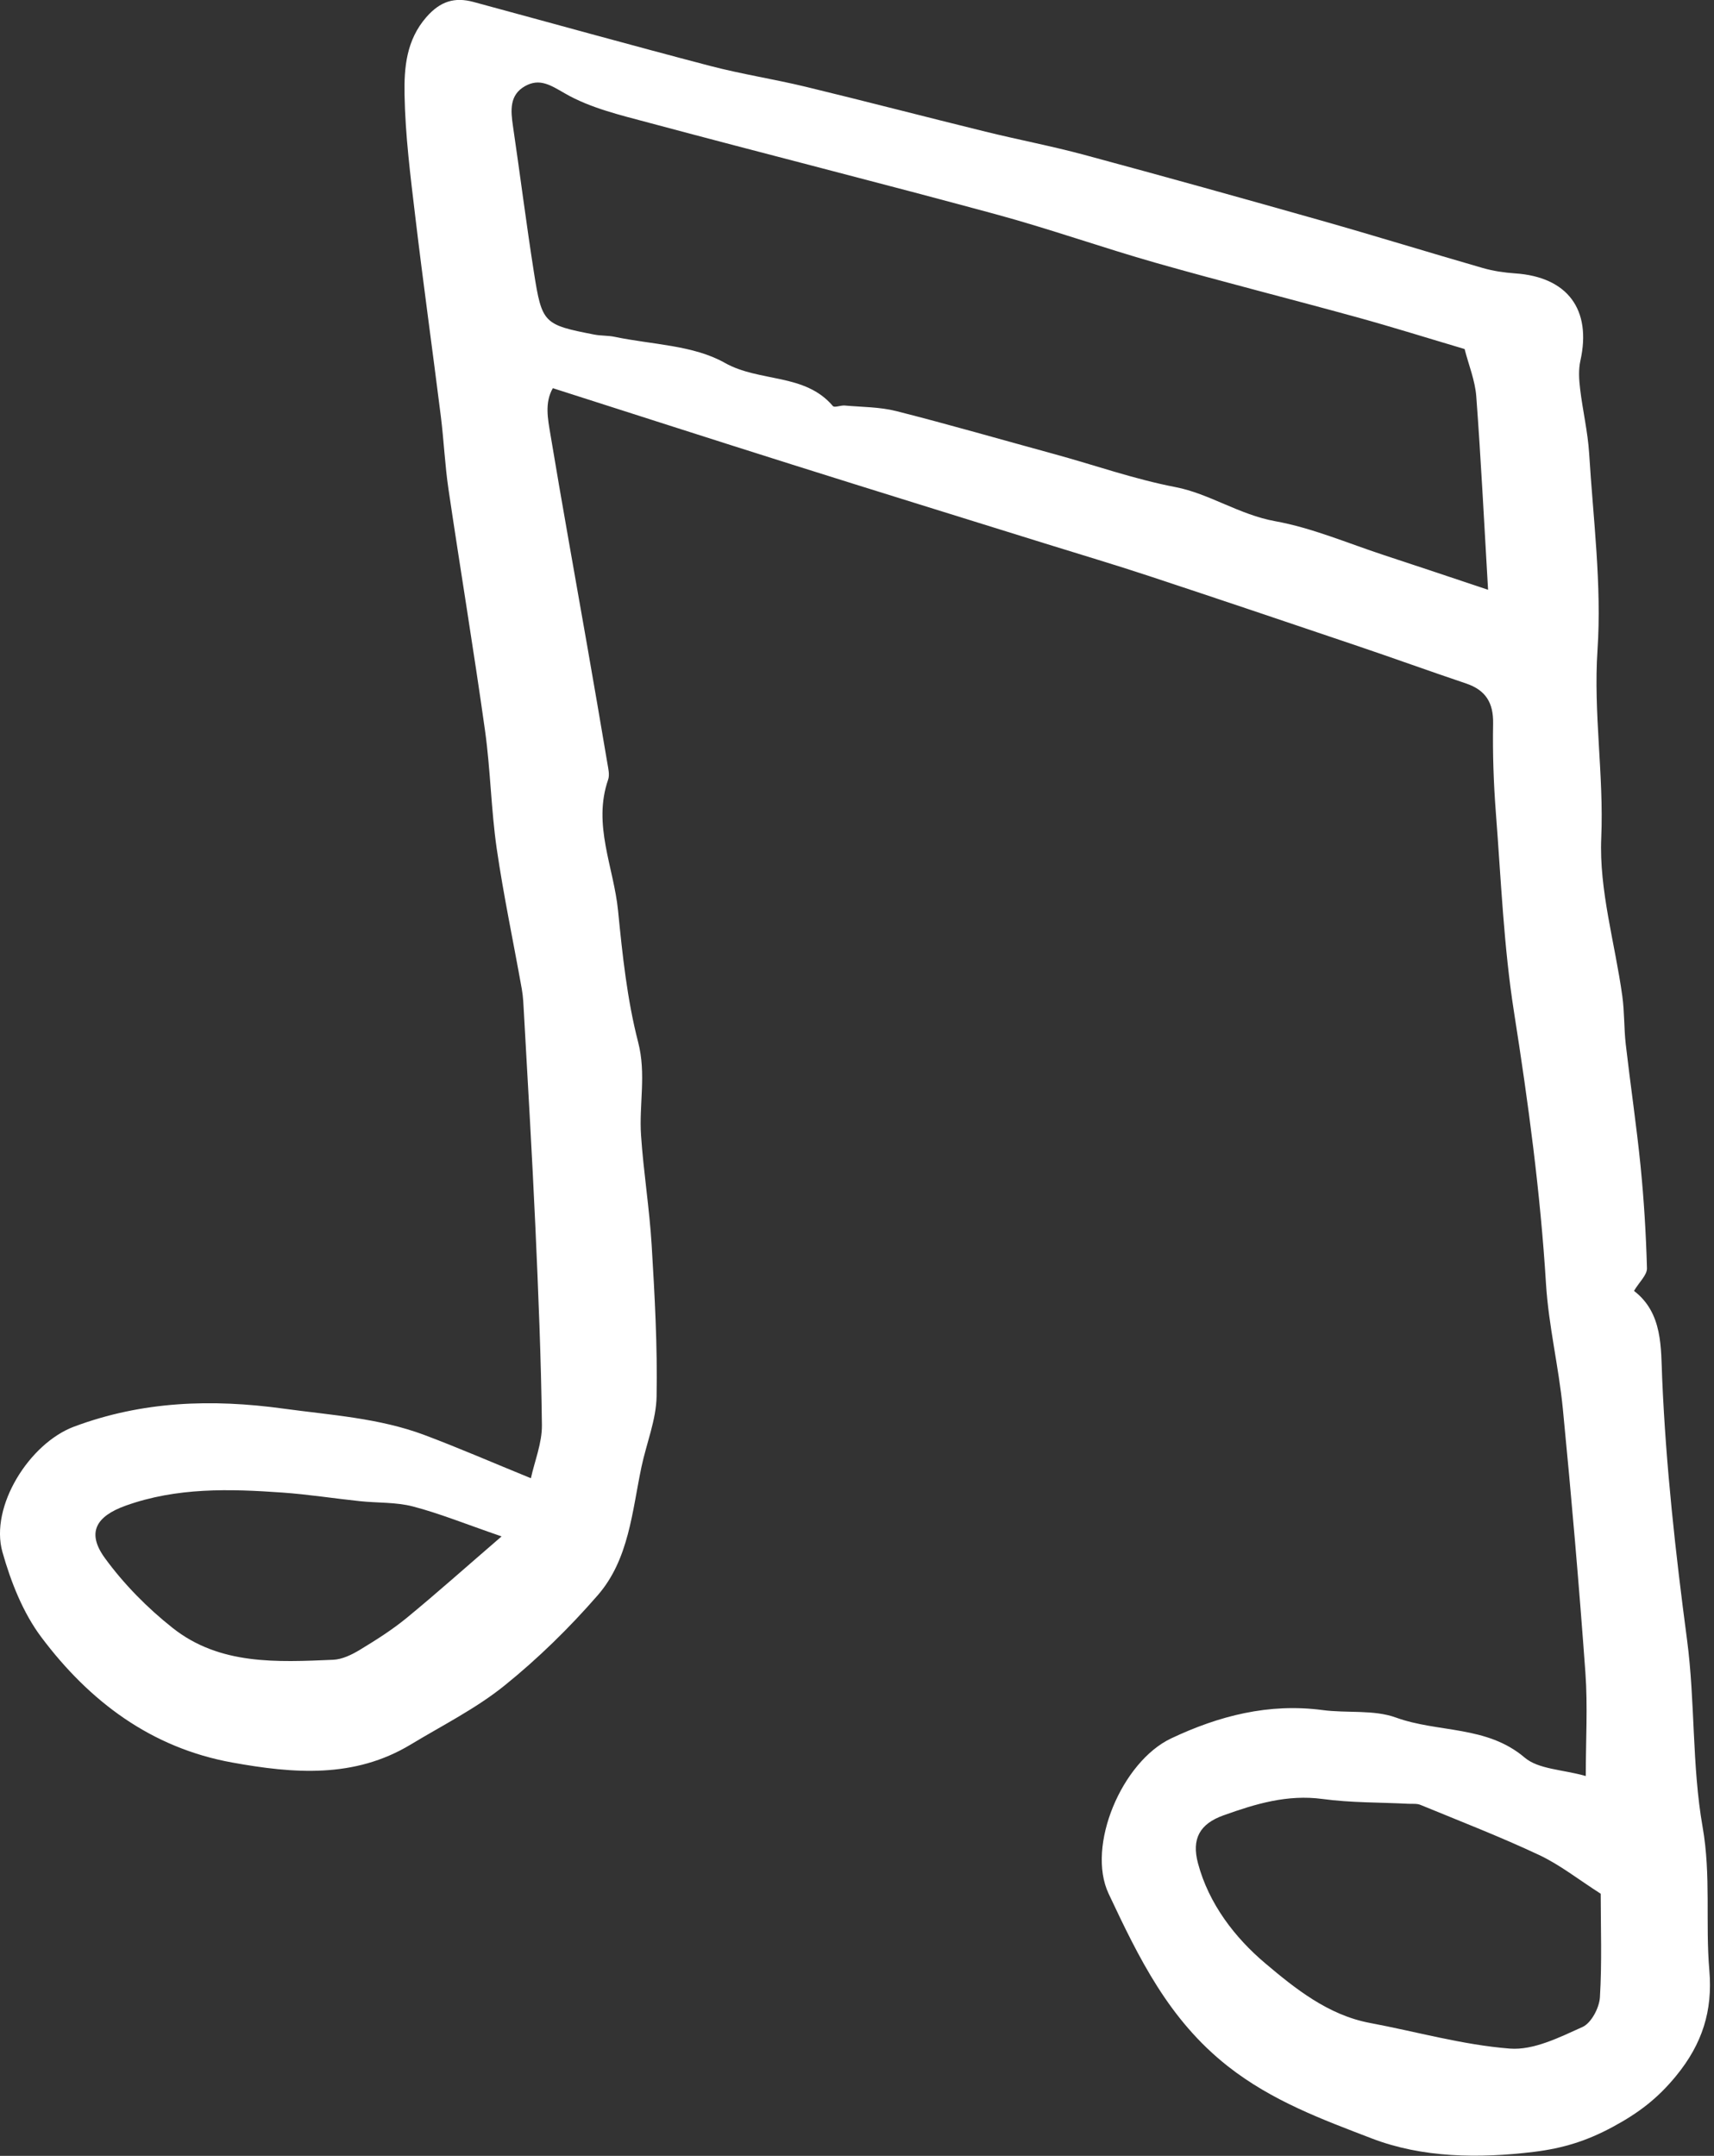<?xml version="1.0" encoding="UTF-8"?> <svg xmlns="http://www.w3.org/2000/svg" width="411" height="517" viewBox="0 0 411 517" fill="none"><rect x="0" y="0" width="411" height="517" fill="#333333" stroke="none"/><g clip-path="url(#clip0_315_118)"><path d="M380.254 425.91C380.254 417.23 380.744 409.14 380.164 401.13C378.634 380.02 376.814 358.92 374.754 337.85C373.774 327.82 371.334 317.91 370.714 307.88C369.374 286.04 366.464 264.45 363.064 242.84C360.574 227.03 359.934 210.92 358.694 194.92C358.144 187.81 357.904 180.65 358.034 173.52C358.124 168.52 356.244 165.49 351.554 163.91C342.854 160.98 334.224 157.85 325.524 154.91C308.854 149.27 292.184 143.64 275.474 138.12C267.254 135.4 258.944 132.94 250.674 130.36C230.464 124.06 210.234 117.81 190.044 111.44C171.044 105.45 152.084 99.33 132.564 93.09C130.554 96.59 131.374 100.49 131.974 104.11C134.794 121.09 137.864 138.03 140.824 154.99C142.454 164.34 144.074 173.69 145.644 183.05C145.864 184.34 146.224 185.82 145.824 186.97C142.074 197.8 147.174 207.96 148.204 218.39C149.254 228.98 150.374 239.69 153.024 249.94C155.004 257.59 153.214 264.86 153.714 272.25C154.304 281.06 155.734 289.81 156.264 298.62C156.994 310.69 157.664 322.8 157.444 334.87C157.344 340.52 155.014 346.12 153.824 351.76C151.564 362.47 150.834 373.94 143.324 382.57C136.514 390.4 128.984 397.77 120.914 404.27C114.094 409.76 106.064 413.78 98.504 418.35C84.934 426.55 70.364 425.33 55.694 422.68C36.204 419.16 21.434 407.98 9.924 392.64C5.514 386.77 2.604 379.36 0.584 372.2C-2.496 361.29 7.044 346.12 17.774 342.12C34.174 336 50.784 335.45 67.994 337.81C79.394 339.37 90.904 340.06 101.764 344.13C109.974 347.21 118.034 350.72 127.304 354.5C128.204 350.37 129.994 346.05 129.944 341.75C129.754 325.79 129.084 309.83 128.364 293.88C127.594 276.9 126.574 259.94 125.634 242.96C125.524 241.03 125.464 239.08 125.124 237.19C123.124 225.95 120.744 214.77 119.104 203.48C117.754 194.12 117.614 184.58 116.304 175.2C113.594 155.88 110.394 136.64 107.544 117.34C106.684 111.53 106.434 105.64 105.704 99.81C103.704 83.86 101.484 67.94 99.584 51.98C98.424 42.23 97.174 32.43 97.004 22.64C96.894 16.23 97.414 9.63 102.234 4.11C105.564 0.3 109.004 -0.76 113.544 0.47C132.454 5.59 151.334 10.85 170.294 15.81C177.864 17.79 185.634 18.98 193.244 20.82C207.614 24.3 221.914 28.03 236.264 31.56C244.174 33.51 252.194 35.03 260.054 37.15C279.034 42.27 297.974 47.55 316.884 52.91C329.804 56.58 342.634 60.55 355.544 64.27C358.044 64.99 360.684 65.38 363.284 65.56C375.874 66.4 381.694 74.22 378.964 86.49C378.484 88.64 378.624 91.01 378.894 93.24C379.504 98.43 380.744 103.57 381.064 108.77C382.034 124.48 384.104 140.3 383.064 155.89C382.054 171.01 384.604 185.85 383.964 200.93C383.424 213.48 387.264 226.21 389.014 238.88C389.544 242.71 389.404 246.62 389.844 250.46C390.964 260.2 392.414 269.9 393.394 279.65C394.204 287.79 394.704 295.97 394.924 304.15C394.964 305.76 393.104 307.42 391.814 309.57C398.754 314.89 398.254 323.22 398.574 330.63C399.474 351.63 401.774 372.42 404.534 393.23C406.504 408.1 405.684 423.39 408.264 438.11C410.314 449.73 408.904 461.12 409.884 472.54C410.714 482.2 408.194 490.15 401.944 497.79C397.524 503.2 392.994 506.68 386.724 510.06C380.394 513.48 374.694 515.2 367.864 516.04C354.584 517.66 341.064 517.49 328.944 512.83C317.104 508.28 305.044 503.87 294.404 495.5C280.214 484.32 273.064 469.49 265.834 454.13C260.454 442.7 269.014 422.48 280.834 416.89C292.294 411.47 304.264 408.39 317.154 410.1C323.014 410.88 329.384 409.95 334.754 411.9C344.864 415.57 356.494 413.75 365.594 421.49C368.914 424.31 374.624 424.33 380.244 425.91H380.254ZM351.184 83.7C342.334 81.08 333.934 78.44 325.454 76.1C309.404 71.68 293.254 67.61 277.244 63.06C264.344 59.39 251.674 54.88 238.734 51.37C211.104 43.87 183.344 36.87 155.694 29.46C148.764 27.6 141.514 25.91 135.424 22.38C131.934 20.36 129.374 18.72 125.924 20.64C122.114 22.76 122.454 26.52 123.004 30.25C124.724 41.92 126.194 53.63 128.024 65.28C129.954 77.58 130.364 77.87 142.514 80.24C144.124 80.55 145.814 80.44 147.414 80.78C156.304 82.65 166.224 82.74 173.784 87.01C182.144 91.73 192.974 89.43 199.724 97.38C200.094 97.82 201.594 97.17 202.544 97.25C206.684 97.62 210.944 97.58 214.924 98.59C227.594 101.8 240.144 105.44 252.754 108.88C262.454 111.53 271.884 114.89 281.884 116.82C289.914 118.36 297.184 123.44 305.774 124.99C314.654 126.6 323.164 130.27 331.814 133.11C339.944 135.77 348.044 138.51 356.824 141.44C355.874 125.29 355.124 110.15 353.994 95.04C353.704 91.22 352.164 87.5 351.194 83.69L351.184 83.7ZM383.844 454.15C378.454 450.7 374.034 447.19 369.054 444.85C359.754 440.48 350.144 436.76 340.624 432.84C339.754 432.48 338.674 432.62 337.694 432.57C330.834 432.22 323.914 432.34 317.134 431.42C308.694 430.28 301.044 432.6 293.394 435.34C287.694 437.38 285.694 440.95 287.264 446.84C289.864 456.62 296.184 464.74 303.374 470.81C310.544 476.87 318.474 483.25 328.494 485.13C339.684 487.23 350.774 490.4 362.044 491.28C367.734 491.72 373.944 488.59 379.484 486.09C381.574 485.14 383.494 481.5 383.644 478.98C384.154 470.57 383.834 462.1 383.834 454.15H383.844ZM120.274 368.45C111.394 365.39 105.314 362.91 99.014 361.27C94.944 360.21 90.544 360.45 86.294 360C80.104 359.35 73.944 358.38 67.744 357.94C55.054 357.04 42.384 356.68 30.104 361.09C22.954 363.66 20.754 367.6 25.144 373.64C29.694 379.88 35.324 385.6 41.394 390.4C52.704 399.36 66.444 398.6 79.864 398.04C82.034 397.95 84.324 396.84 86.244 395.68C90.124 393.33 94.004 390.88 97.504 388.01C104.734 382.07 111.714 375.83 120.264 368.46L120.274 368.45Z" fill="white"></path></g><defs><clipPath id="clip0_315_118"><rect width="410.03" height="516.97" fill="white" transform="matrix(1 0 0 -1 0 516.97)"></rect></clipPath></defs></svg> 